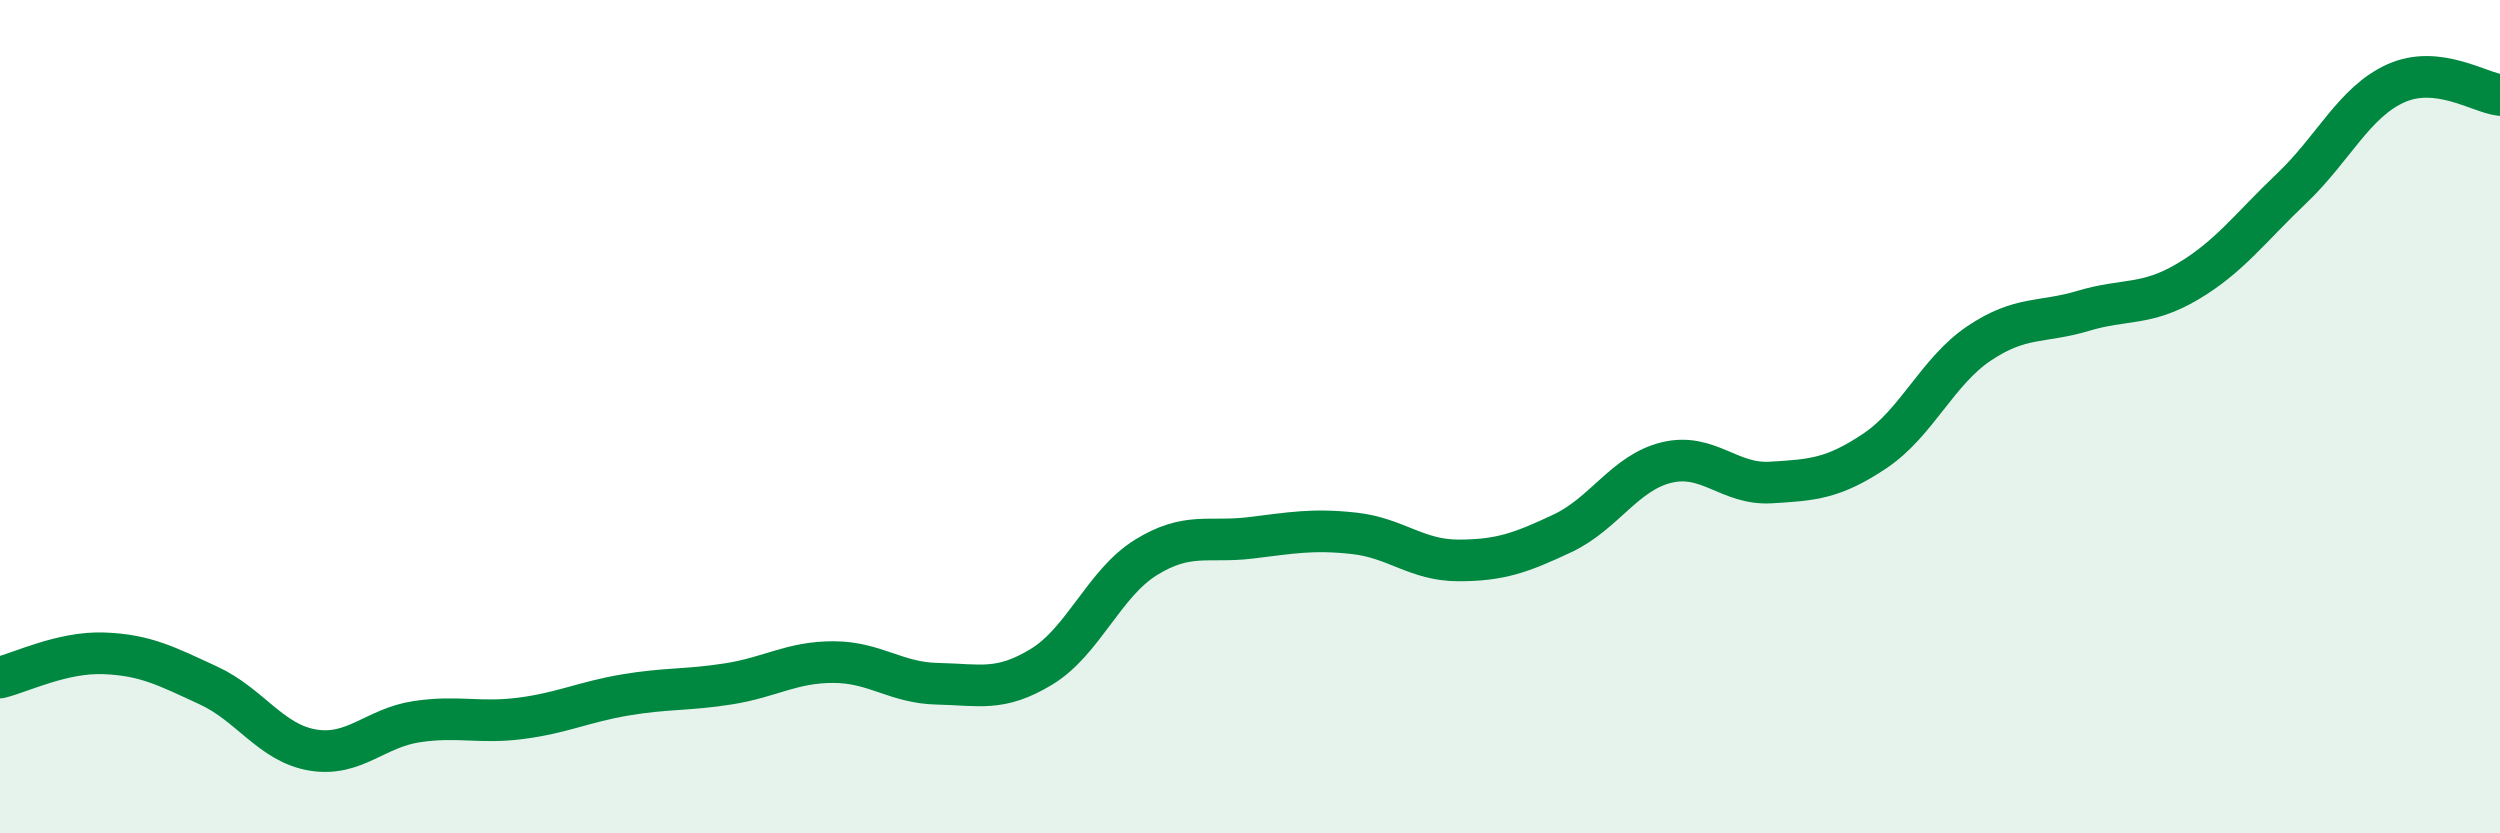 
    <svg width="60" height="20" viewBox="0 0 60 20" xmlns="http://www.w3.org/2000/svg">
      <path
        d="M 0,16.26 C 0.5,16.14 1.5,15.64 2.5,15.68 C 3.5,15.72 4,15.99 5,16.45 C 6,16.91 6.5,17.83 7.5,18 C 8.5,18.17 9,17.47 10,17.32 C 11,17.17 11.5,17.37 12.5,17.24 C 13.5,17.11 14,16.85 15,16.68 C 16,16.51 16.5,16.57 17.5,16.41 C 18.5,16.25 19,15.89 20,15.89 C 21,15.89 21.5,16.39 22.5,16.41 C 23.5,16.43 24,16.61 25,16 C 26,15.39 26.5,14 27.5,13.38 C 28.5,12.76 29,13.03 30,12.91 C 31,12.79 31.5,12.69 32.5,12.8 C 33.5,12.91 34,13.45 35,13.45 C 36,13.45 36.5,13.27 37.5,12.8 C 38.5,12.33 39,11.34 40,11.1 C 41,10.86 41.5,11.64 42.5,11.58 C 43.5,11.52 44,11.49 45,10.82 C 46,10.15 46.5,8.91 47.5,8.24 C 48.5,7.57 49,7.76 50,7.46 C 51,7.16 51.5,7.35 52.5,6.76 C 53.5,6.17 54,5.47 55,4.52 C 56,3.57 56.5,2.45 57.5,2 C 58.5,1.55 59.5,2.22 60,2.28L60 20L0 20Z"
        fill="#008740"
        opacity="0.1"
        stroke-linecap="round"
        stroke-linejoin="round"
      />
      <path
        d="M 0,16.26 C 0.5,16.14 1.5,15.64 2.5,15.68 C 3.5,15.72 4,15.99 5,16.45 C 6,16.91 6.5,17.83 7.5,18 C 8.5,18.17 9,17.47 10,17.32 C 11,17.17 11.5,17.37 12.5,17.24 C 13.5,17.11 14,16.85 15,16.68 C 16,16.51 16.5,16.57 17.5,16.41 C 18.5,16.25 19,15.89 20,15.89 C 21,15.89 21.5,16.39 22.5,16.41 C 23.5,16.43 24,16.61 25,16 C 26,15.39 26.5,14 27.5,13.38 C 28.5,12.76 29,13.03 30,12.91 C 31,12.79 31.5,12.69 32.5,12.8 C 33.5,12.91 34,13.45 35,13.45 C 36,13.45 36.5,13.27 37.5,12.8 C 38.5,12.33 39,11.34 40,11.1 C 41,10.86 41.5,11.64 42.5,11.58 C 43.5,11.52 44,11.49 45,10.82 C 46,10.15 46.5,8.91 47.5,8.24 C 48.5,7.57 49,7.76 50,7.46 C 51,7.16 51.5,7.35 52.5,6.76 C 53.5,6.17 54,5.47 55,4.52 C 56,3.57 56.5,2.45 57.5,2 C 58.5,1.55 59.5,2.22 60,2.28"
        stroke="#008740"
        stroke-width="1"
        fill="none"
        stroke-linecap="round"
        stroke-linejoin="round"
      />
    </svg>
  